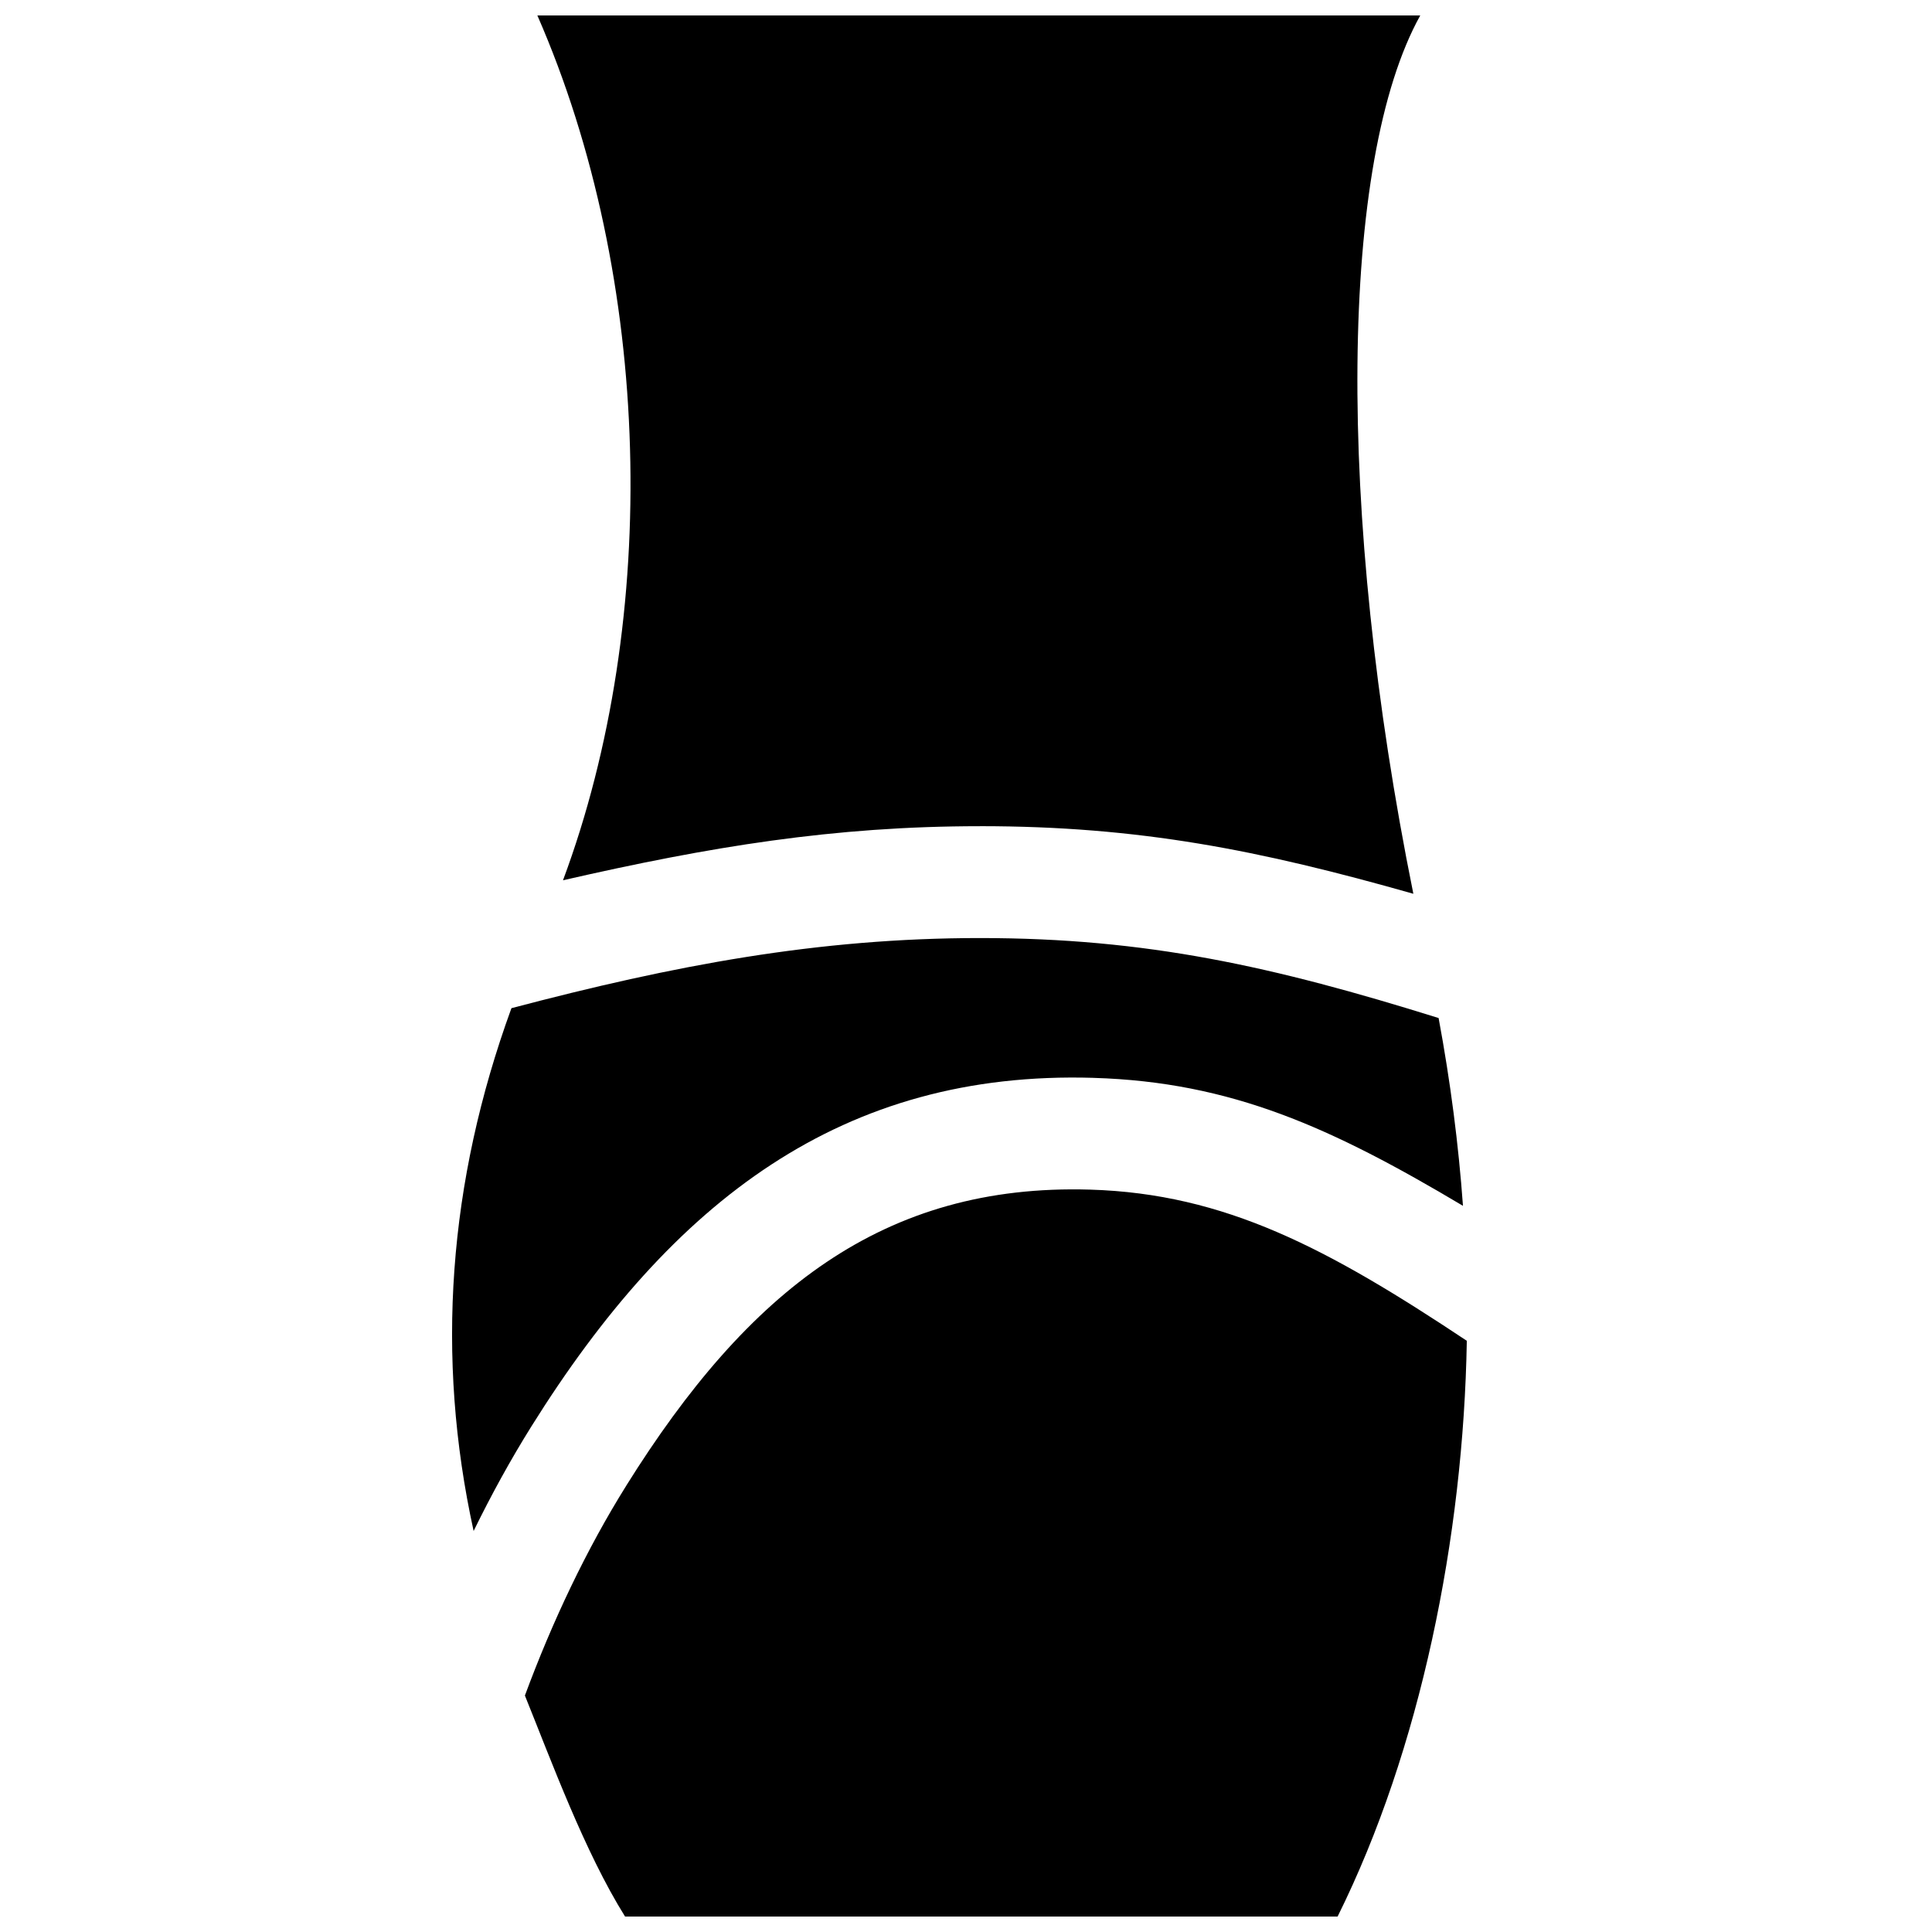<?xml version="1.0" encoding="UTF-8"?>
<!-- Uploaded to: SVG Repo, www.svgrepo.com, Generator: SVG Repo Mixer Tools -->
<svg width="800px" height="800px" version="1.1" viewBox="144 144 512 512" xmlns="http://www.w3.org/2000/svg">
 <defs>
  <clipPath id="a">
   <path d="m263 148.09h270v503.81h-270z"/>
  </clipPath>
 </defs>
 <g clip-path="url(#a)">
  <path d="m309.94 537.75c32.316-51.742 68.219-80.121 122.96-78.488 35.805 1.074 63 15.566 99.82 40.062-0.875 51.988-12.285 108.38-34.242 152.58h-188.83c-10.723-17.148-19.57-41.316-26.543-58.57 7.269-19.645 16.301-38.711 26.84-55.582zm123.84-108.11c-66.414-1.984-111.51 32.422-148.98 92.41-5.488 8.785-10.59 18.07-15.285 27.68-10.133-46.188-6.777-92.477 10.02-138.55 43.047-11.355 81.207-18.586 124.17-18.586 44.211 0 77.727 7.512 121.54 21.195 3.152 16.945 5.285 33.527 6.457 49.766-34.777-20.707-61.281-32.816-97.918-33.91zm-30.078-66.688c-38.73 0-71.613 5.426-110.5 14.328 25.938-69.578 23.676-159.54-6.797-229.19h233.98c-21.359 38.445-22.414 131.03-1.832 232.77-40.789-11.578-72.621-17.914-114.85-17.914z"/>
 </g>
</svg>